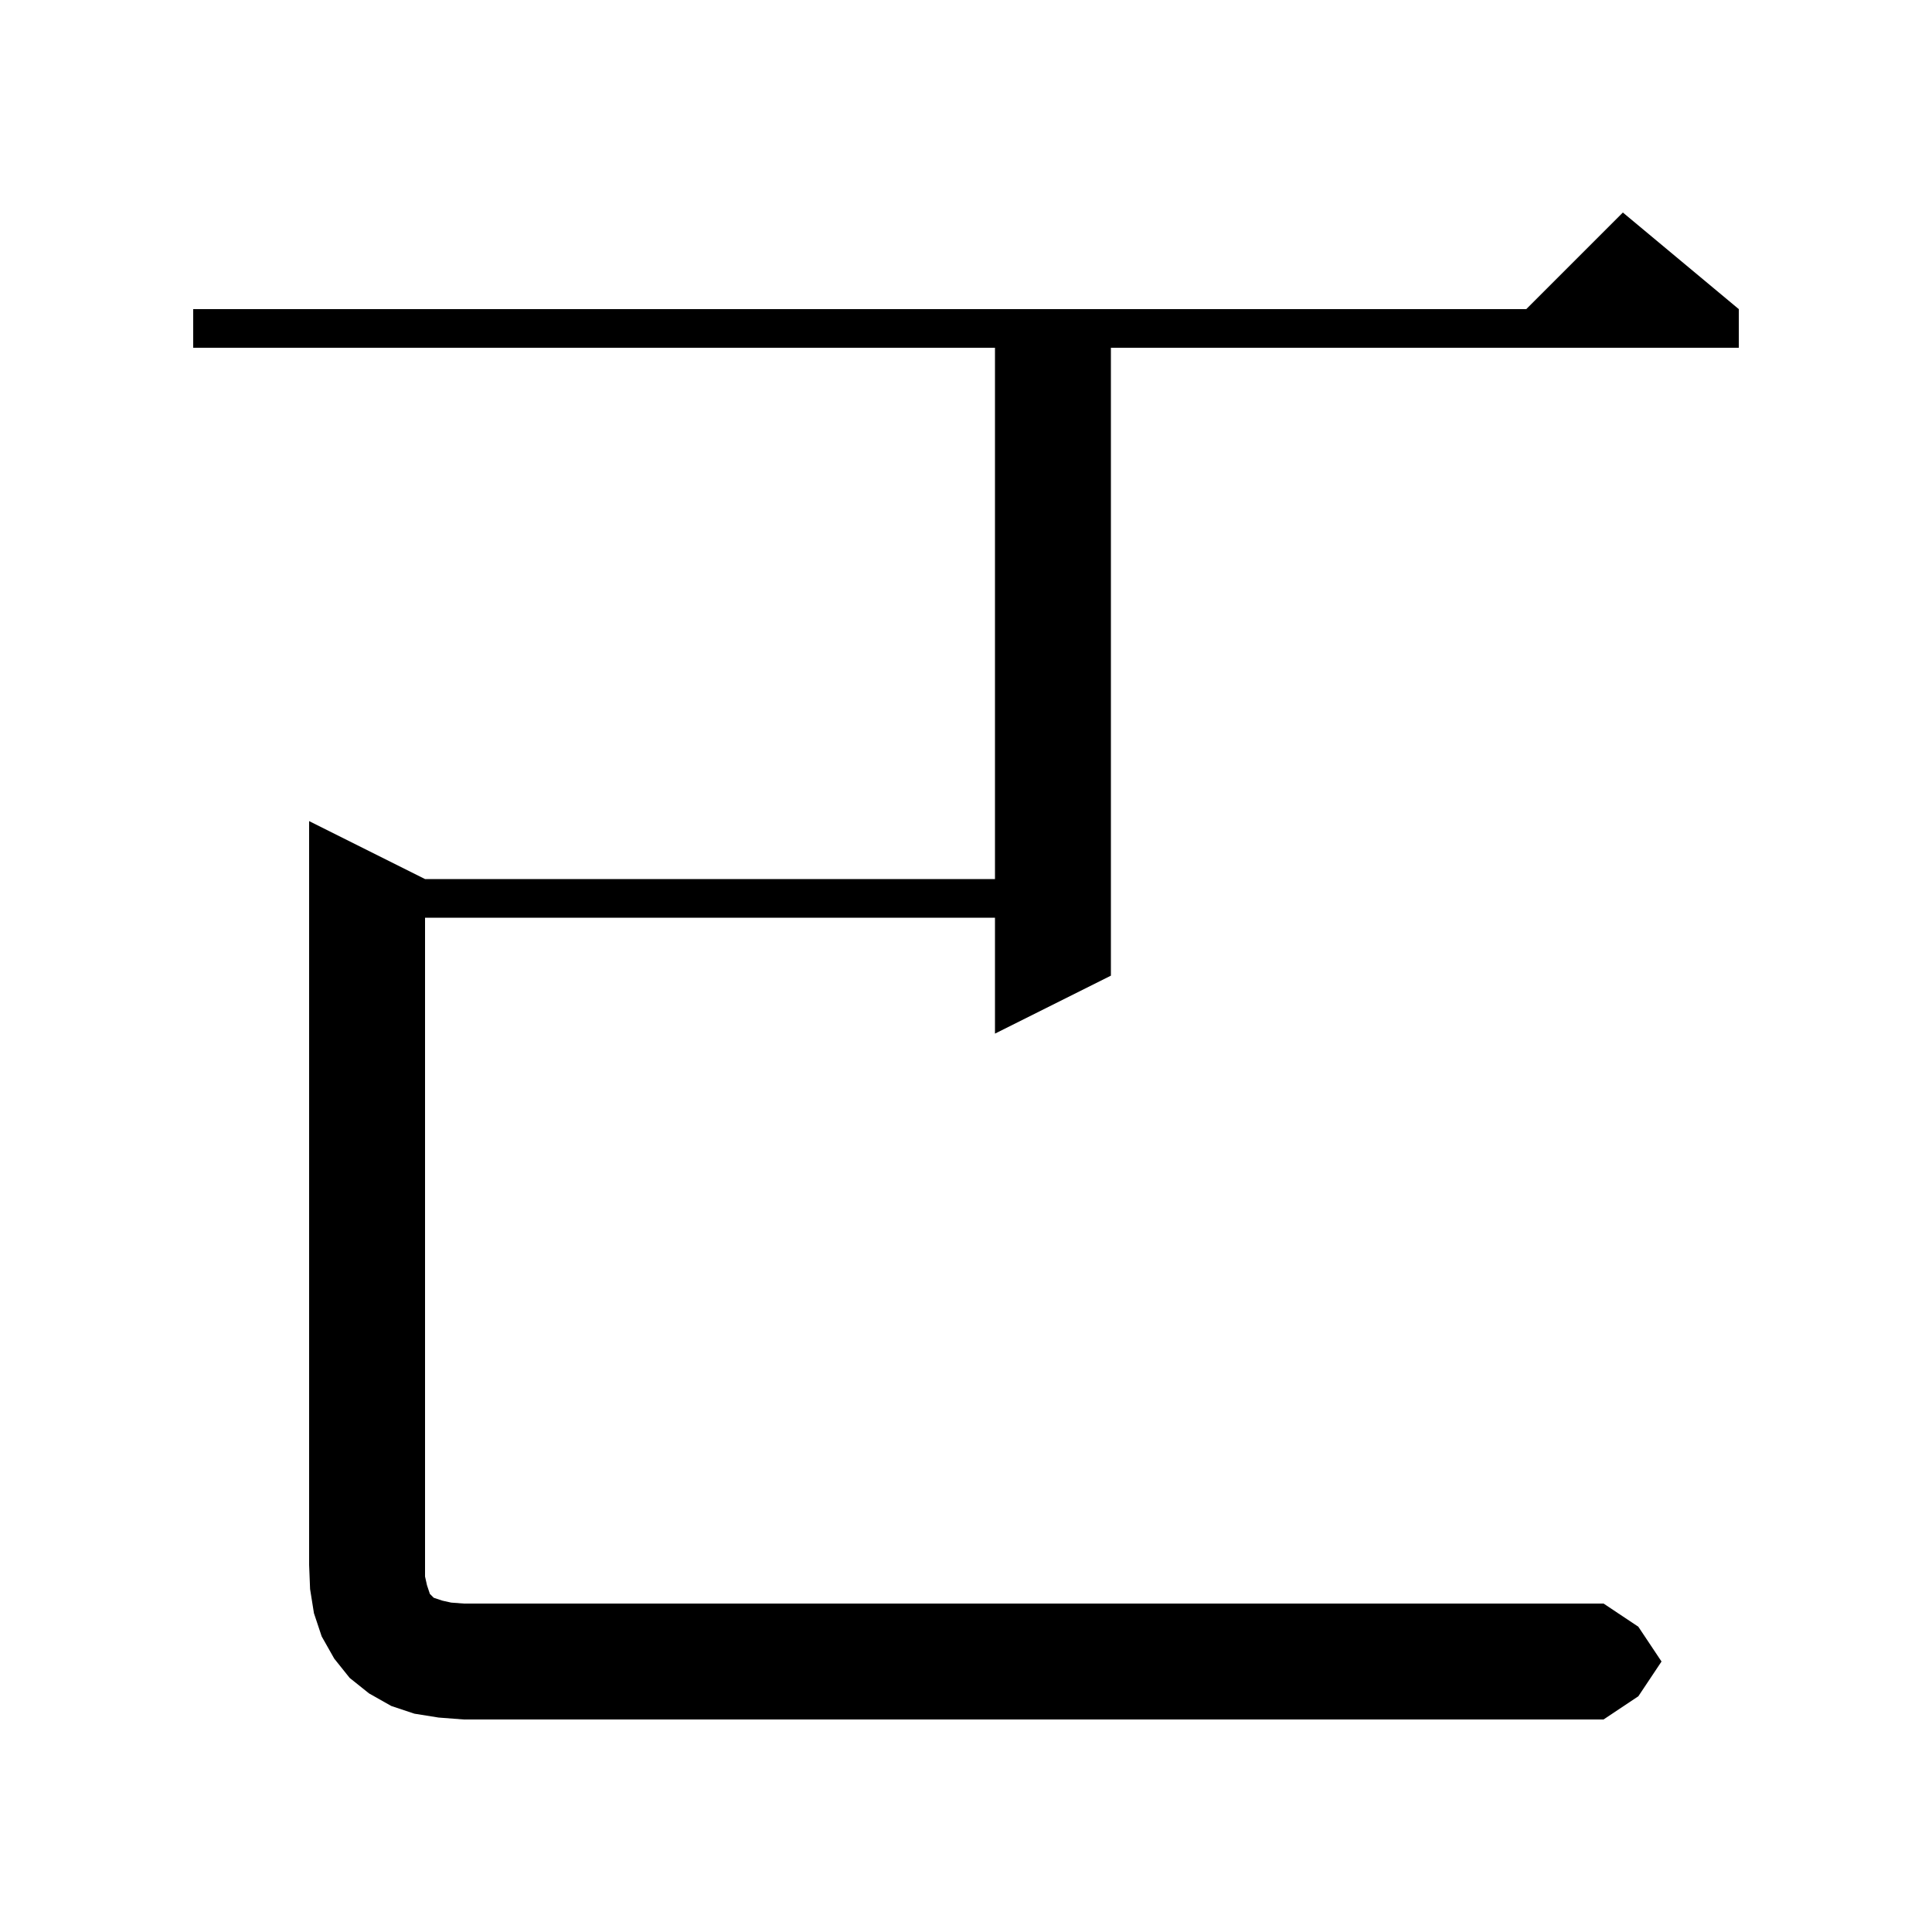 <svg xmlns="http://www.w3.org/2000/svg" xmlns:xlink="http://www.w3.org/1999/xlink" version="1.1" baseProfile="full" viewBox="0 0 200 200" width="200" height="200"><g fill="currentColor"><path d="M 45.4 177.8 L 42.9 177.4 L 40.5 176.6 L 38.2 175.3 L 36.2 173.7 L 34.6 171.7 L 33.3 169.4 L 32.5 167.0 L 32.1 164.5 L 32.0 162.0 L 32.0 85.0 L 44.0 91.0 L 103.0 91.0 L 103.0 36.0 L 20.0 36.0 L 20.0 32.0 L 158.0 32.0 L 168.0 22.0 L 180.0 32.0 L 180.0 36.0 L 115.0 36.0 L 115.0 101.0 L 103.0 107.0 L 103.0 95.0 L 44.0 95.0 L 44.0 163.2 L 44.2 164.1 L 44.5 165.0 L 44.9 165.4 L 45.8 165.7 L 46.7 165.9 L 48.0 166.0 L 166.0 166.0 L 169.6 168.4 L 172.0 172.0 L 169.6 175.6 L 166.0 178.0 L 48.0 178.0 Z "/></g></svg>